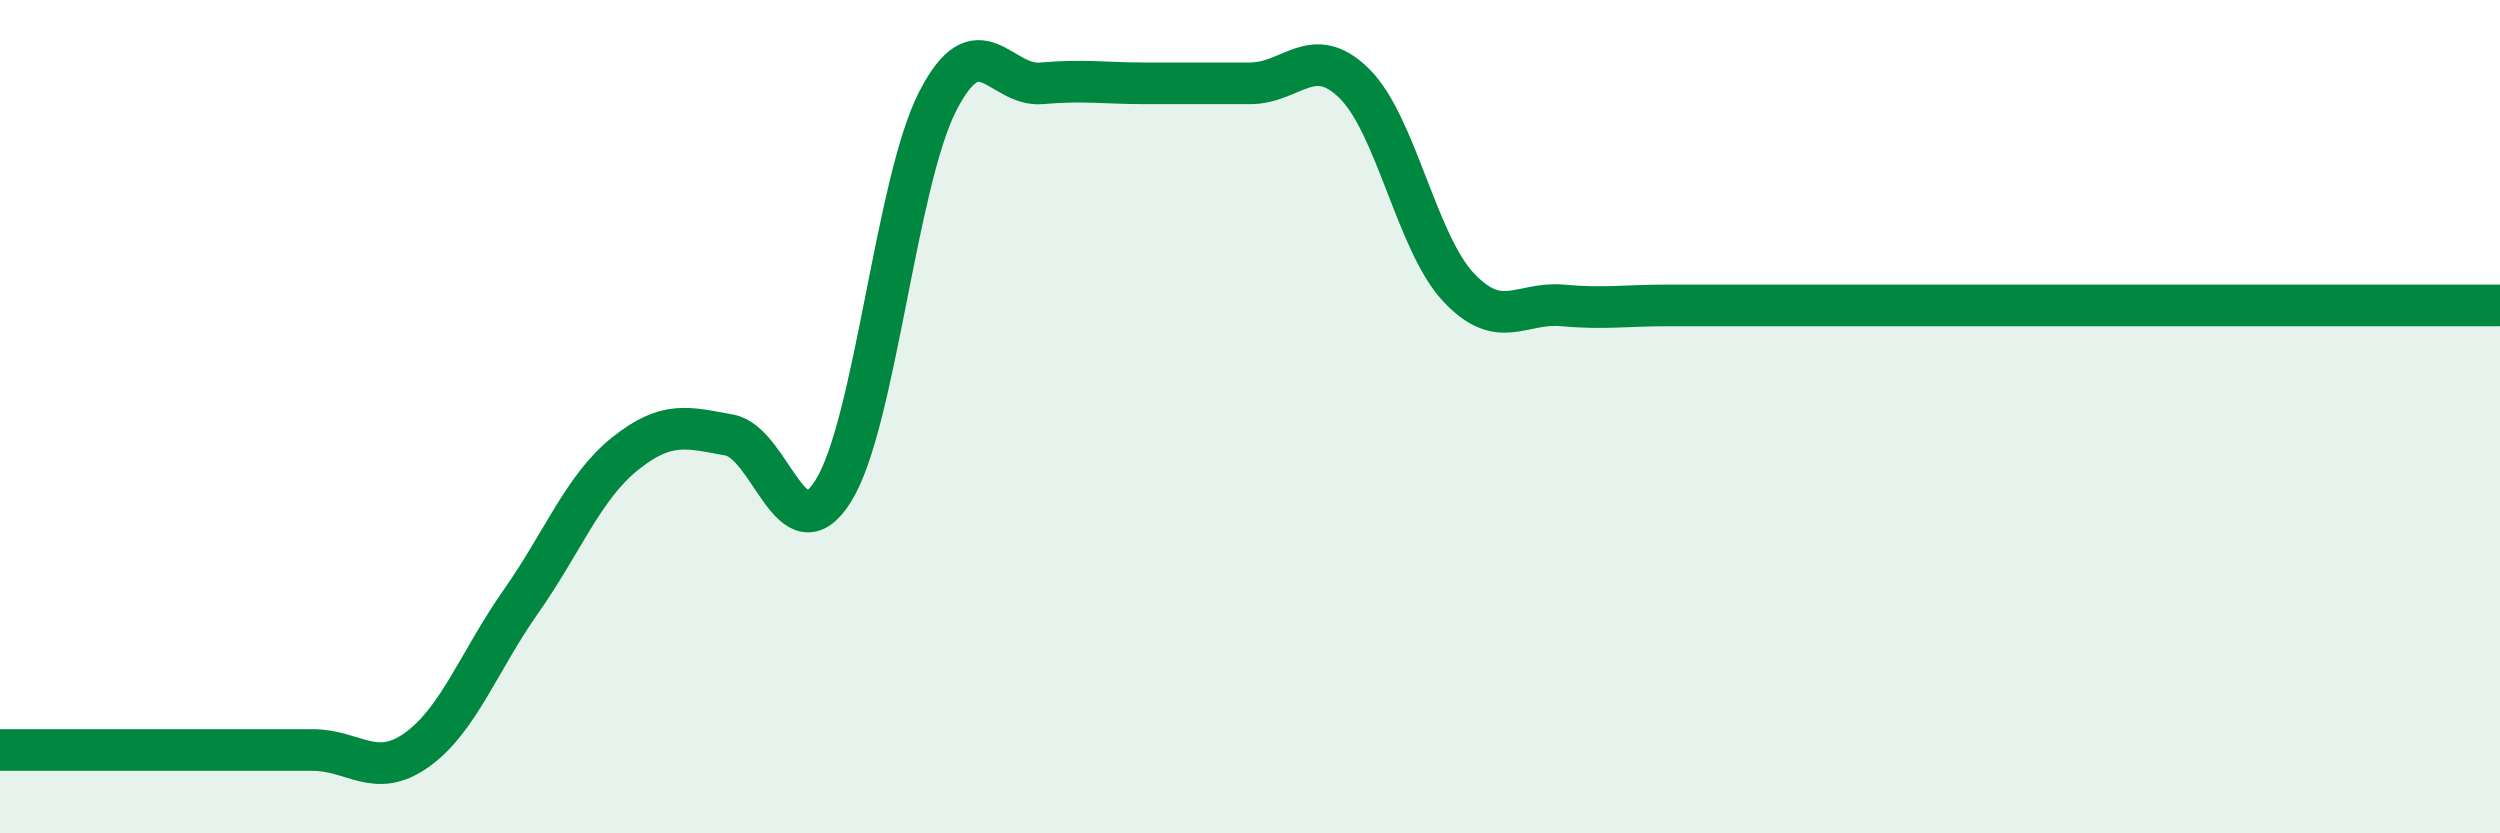
    <svg width="60" height="20" viewBox="0 0 60 20" xmlns="http://www.w3.org/2000/svg">
      <path
        d="M 0,18 C 0.5,18 1.5,18 2.5,18 C 3.5,18 4,18 5,18 C 6,18 6.5,18 7.5,18 C 8.5,18 9,18.71 10,18 C 11,17.29 11.5,15.86 12.5,14.44 C 13.5,13.02 14,11.69 15,10.89 C 16,10.09 16.5,10.26 17.5,10.44 C 18.5,10.62 19,13.38 20,11.78 C 21,10.18 21.5,4.4 22.5,2.44 C 23.5,0.48 24,2.09 25,2 C 26,1.91 26.5,2 27.5,2 C 28.5,2 29,2 30,2 C 31,2 31.5,1.02 32.5,2 C 33.5,2.98 34,5.82 35,6.89 C 36,7.96 36.5,7.24 37.5,7.33 C 38.5,7.42 39,7.33 40,7.33 C 41,7.33 41.5,7.33 42.5,7.33 C 43.5,7.33 44,7.33 45,7.33 C 46,7.33 46.5,7.33 47.5,7.33 C 48.5,7.33 49,7.33 50,7.33 C 51,7.33 51.5,7.33 52.5,7.33 C 53.5,7.33 53.5,7.33 55,7.33 C 56.5,7.33 59,7.33 60,7.33L60 20L0 20Z"
        fill="#008740"
        opacity="0.1"
        stroke-linecap="round"
        stroke-linejoin="round"
      />
      <path
        d="M 0,18 C 0.5,18 1.5,18 2.5,18 C 3.5,18 4,18 5,18 C 6,18 6.5,18 7.5,18 C 8.5,18 9,18.71 10,18 C 11,17.29 11.5,15.86 12.5,14.44 C 13.5,13.02 14,11.69 15,10.89 C 16,10.09 16.5,10.26 17.5,10.44 C 18.5,10.62 19,13.38 20,11.78 C 21,10.18 21.5,4.4 22.5,2.44 C 23.5,0.48 24,2.09 25,2 C 26,1.91 26.5,2 27.5,2 C 28.5,2 29,2 30,2 C 31,2 31.5,1.02 32.5,2 C 33.5,2.98 34,5.82 35,6.89 C 36,7.96 36.5,7.24 37.5,7.33 C 38.5,7.42 39,7.33 40,7.33 C 41,7.33 41.5,7.33 42.5,7.33 C 43.5,7.33 44,7.33 45,7.33 C 46,7.33 46.5,7.33 47.5,7.33 C 48.5,7.33 49,7.33 50,7.33 C 51,7.33 51.5,7.33 52.5,7.33 C 53.5,7.33 53.5,7.33 55,7.33 C 56.5,7.33 59,7.33 60,7.33"
        stroke="#008740"
        stroke-width="1"
        fill="none"
        stroke-linecap="round"
        stroke-linejoin="round"
      />
    </svg>
  